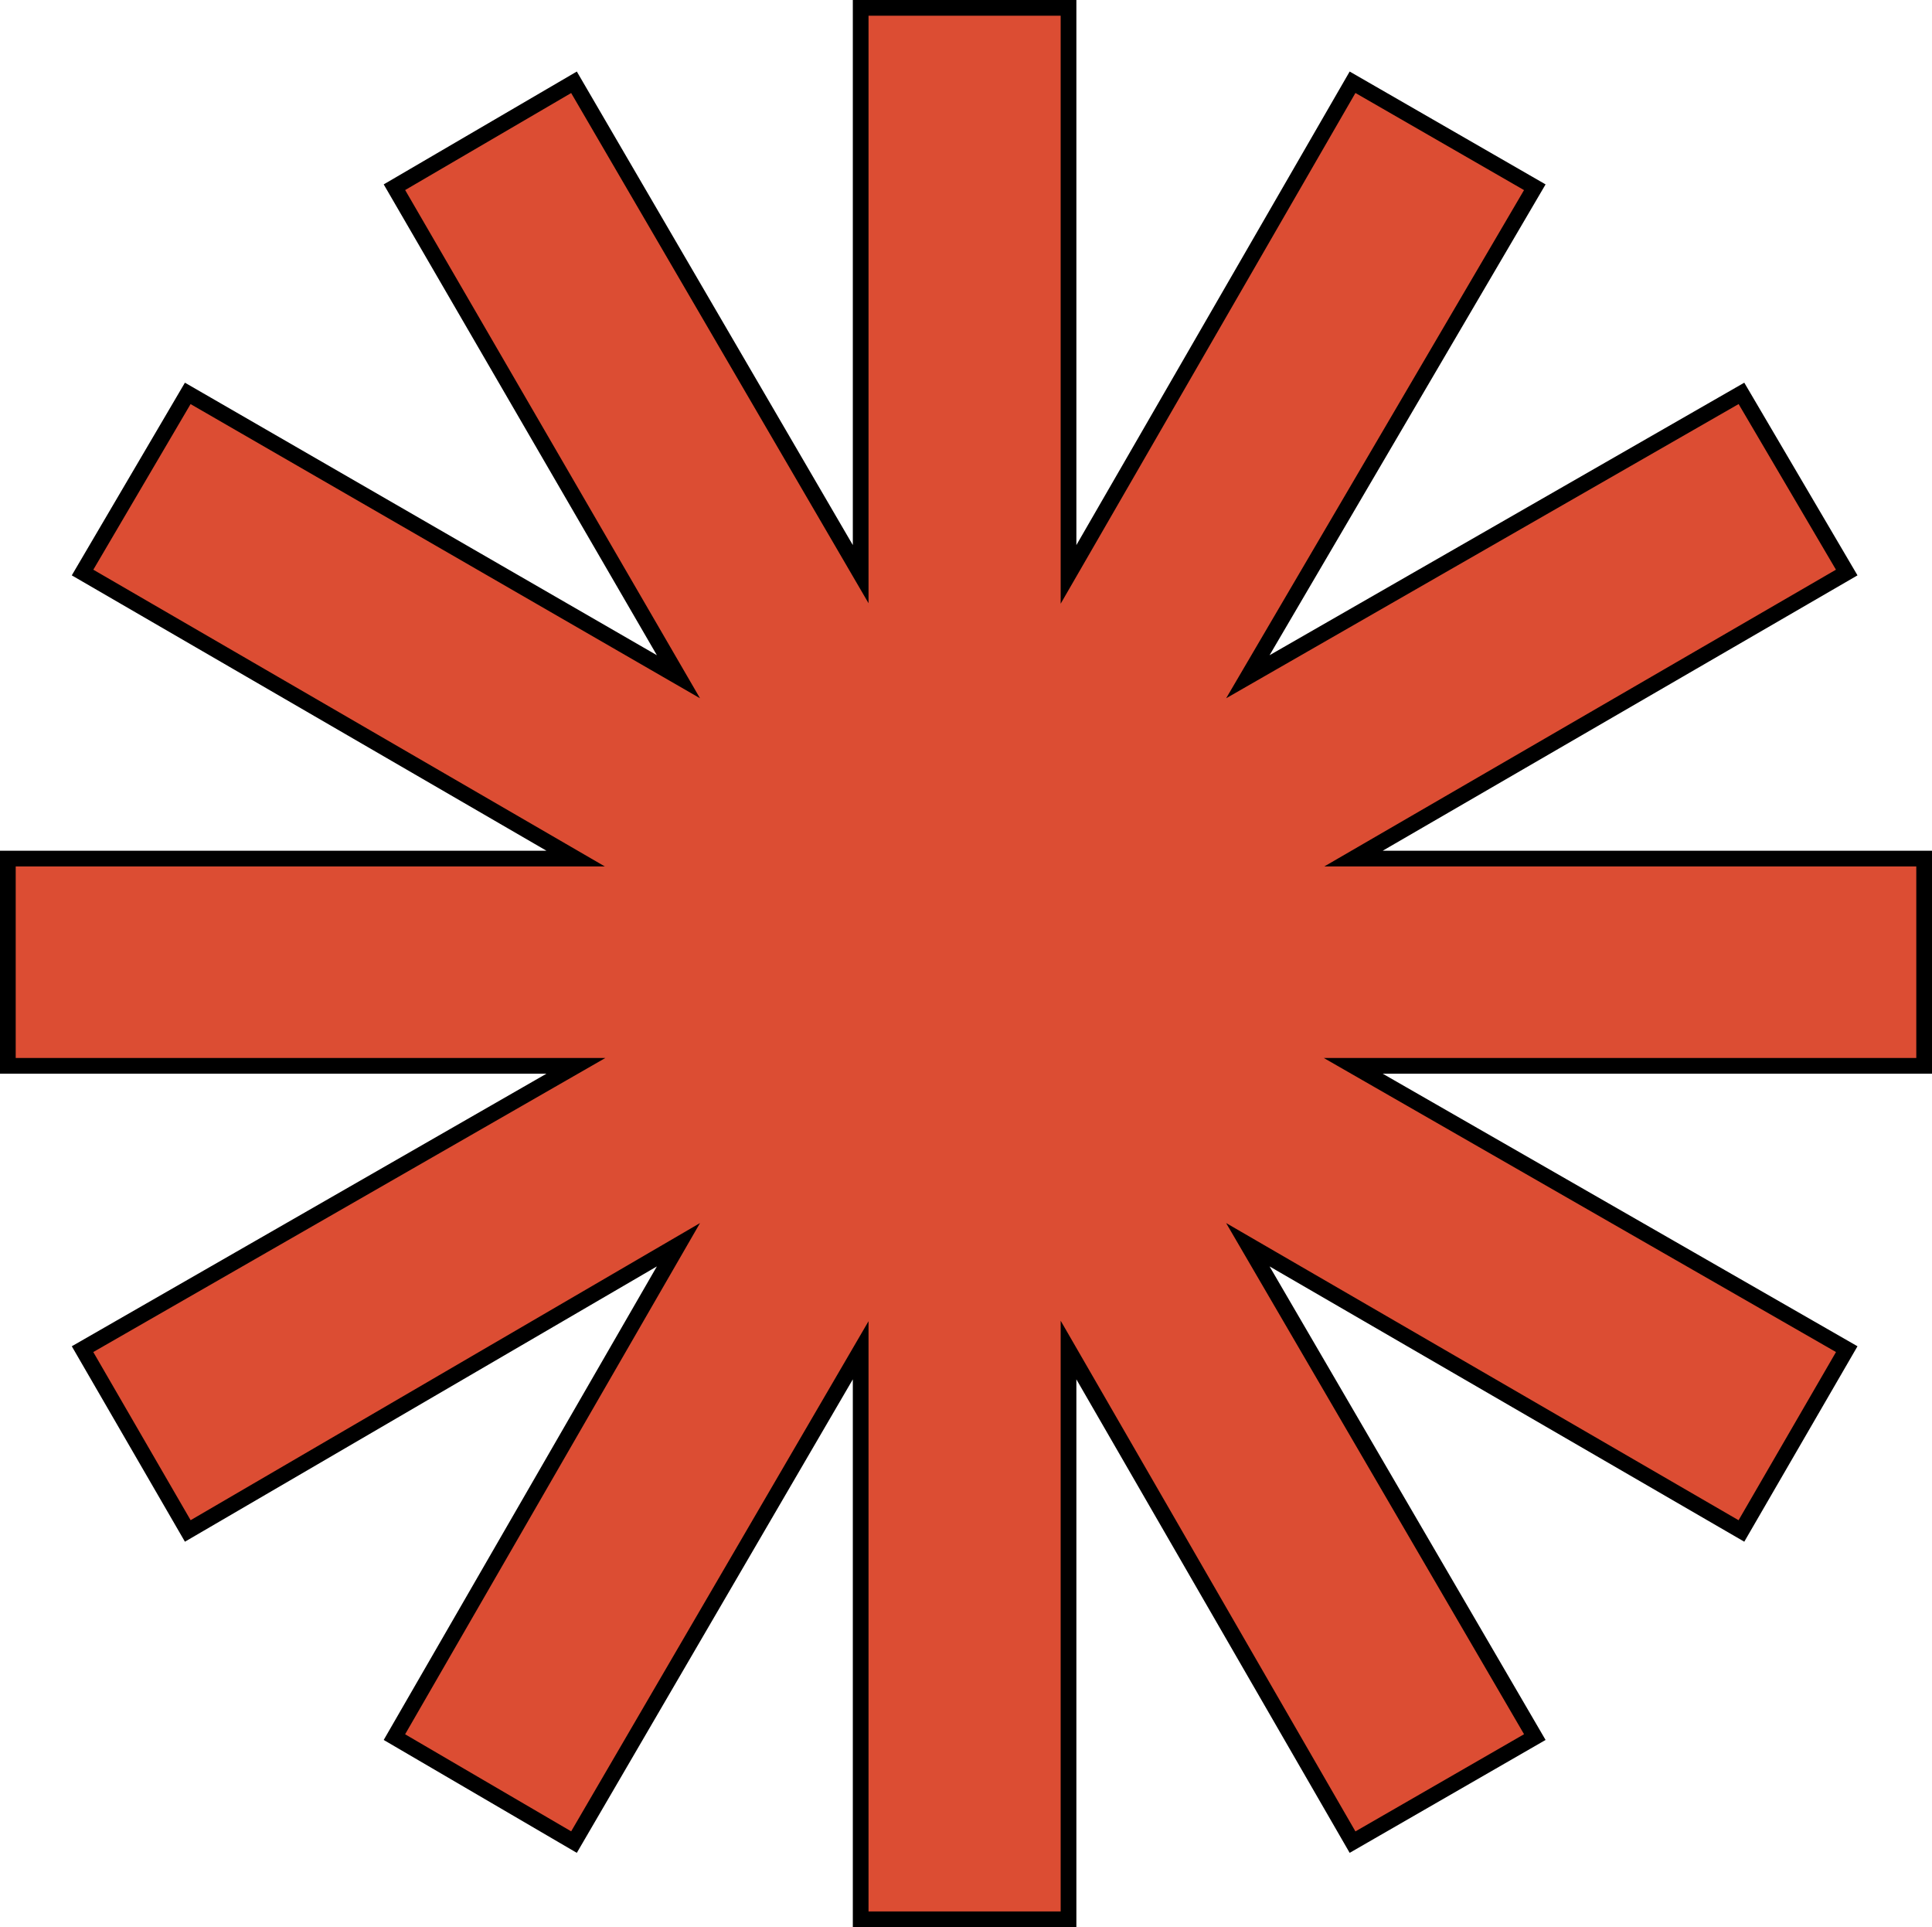 <svg width="369" height="368" viewBox="0 0 369 368" fill="none" xmlns="http://www.w3.org/2000/svg">
<path d="M263.341 206.326L352.717 257.626L332.601 292.342L243.232 240.528L238.33 237.685L241.184 242.581L293.14 331.703L258.328 351.76L206.881 262.641L204.081 257.792V263.391V366.5H164.384V263.391V257.84L161.588 262.635L109.629 351.755L75.331 331.708L126.759 242.575L129.579 237.686L124.704 240.529L35.863 292.339L15.764 257.626L105.117 206.326L109.995 203.525H104.37H1.5V163.95H104.37H109.946L105.123 161.152L15.768 109.326L35.858 75.118L124.709 126.416L129.579 129.227L126.757 124.364L75.334 35.75L109.629 15.712L161.588 104.839L164.384 109.635V104.084V1.5H204.081V104.084V109.683L206.881 104.834L258.328 15.707L293.137 35.755L241.186 124.358L238.331 129.228L243.227 126.418L332.606 75.115L352.712 109.326L263.335 161.152L258.511 163.95H264.088H367.5V203.525H264.088H258.461L263.341 206.326Z" fill="#DC4D33" stroke="black" stroke-width="3"/>
</svg>
